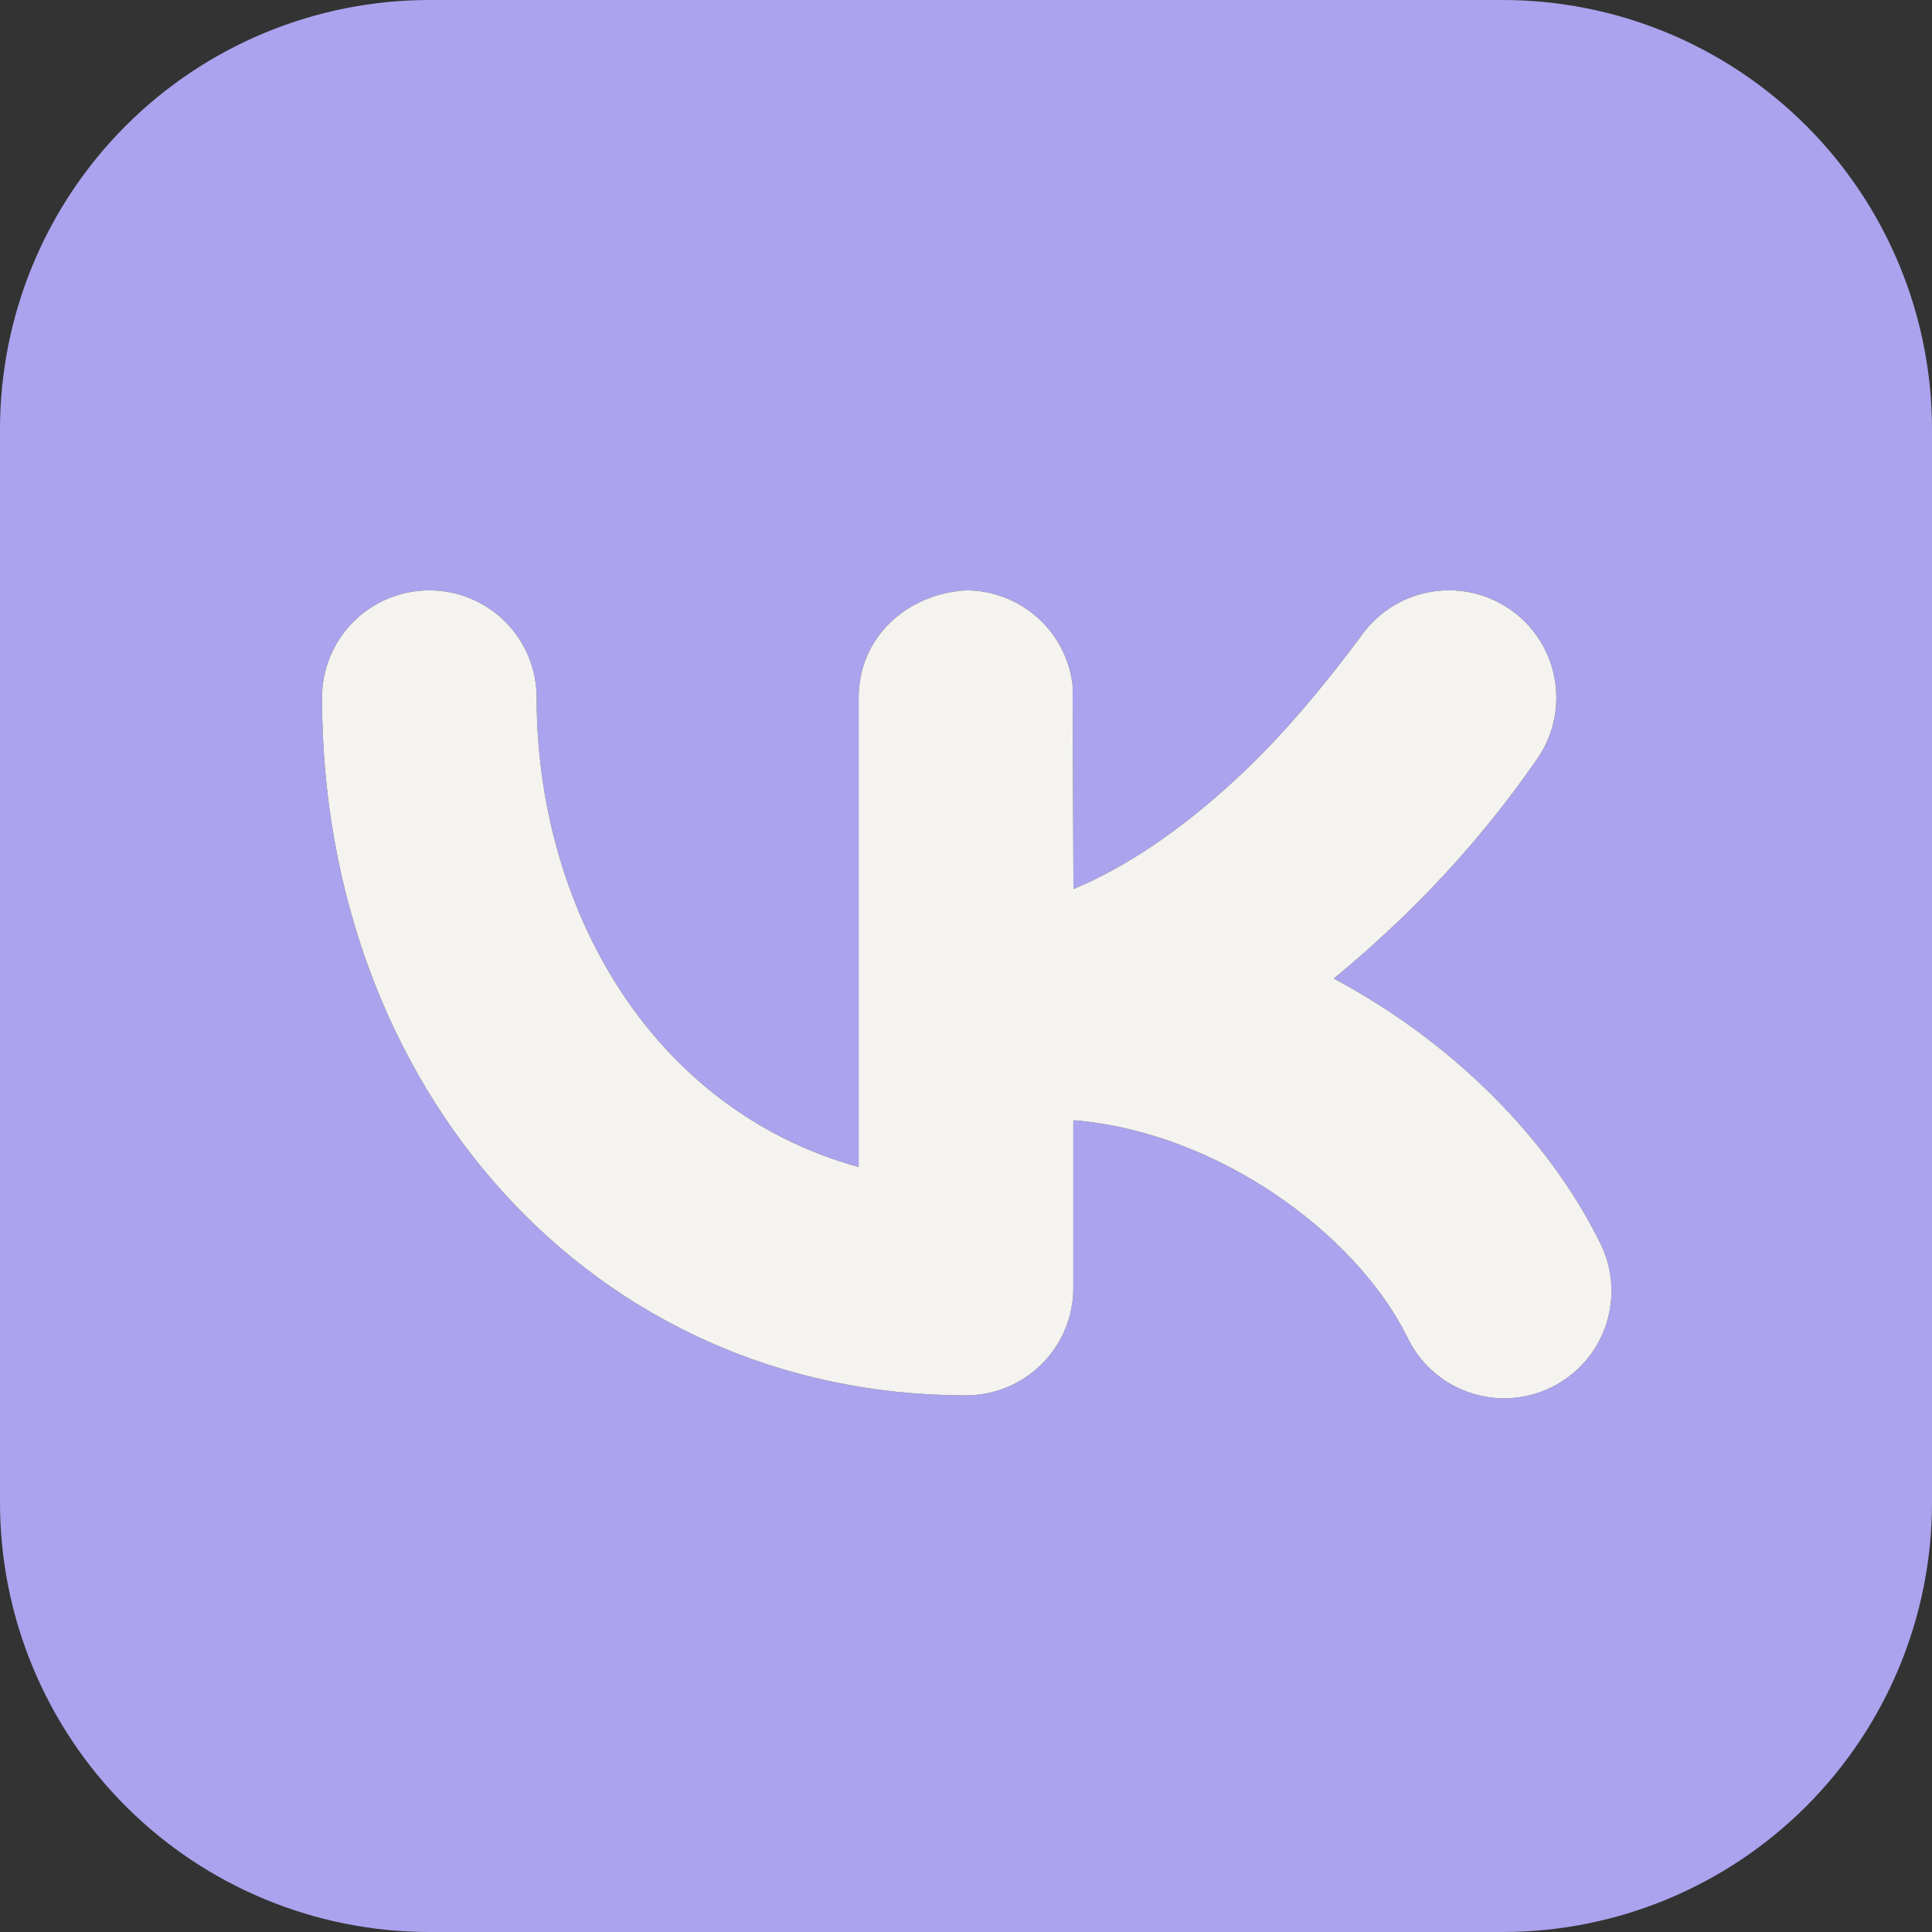 <?xml version="1.0" encoding="UTF-8"?> <svg xmlns="http://www.w3.org/2000/svg" width="34" height="34" viewBox="0 0 34 34" fill="none"><rect x="0" y="0" width="34" height="34" fill="#333333" stroke="none"/> <path fill-rule="evenodd" clip-rule="evenodd" d="M7.556 0C5.552 0 3.63 0.796 2.213 2.213C0.796 3.63 0 5.552 0 7.556V26.444C0 28.448 0.796 30.37 2.213 31.787C3.63 33.204 5.552 34 7.556 34H26.444C28.448 34 30.37 33.204 31.787 31.787C33.204 30.37 34 28.448 34 26.444V7.556C34 5.552 33.204 3.63 31.787 2.213C30.37 0.796 28.448 0 26.444 0H7.556ZM27.072 13.326C27.35 12.909 27.451 12.399 27.352 11.908C27.254 11.416 26.965 10.984 26.548 10.706C26.131 10.428 25.621 10.327 25.13 10.425C24.639 10.523 24.206 10.813 23.928 11.229C23.26 12.117 22.559 12.967 21.739 13.723C20.789 14.599 19.828 15.257 18.891 15.646L18.876 12.057C18.822 11.597 18.601 11.174 18.255 10.866C17.909 10.559 17.463 10.389 17 10.389C15.976 10.447 15.111 11.203 15.111 12.278V20.538C11.432 19.518 9.444 15.948 9.444 12.278C9.444 11.777 9.245 11.296 8.891 10.942C8.537 10.588 8.057 10.389 7.556 10.389C7.055 10.389 6.574 10.588 6.22 10.942C5.866 11.296 5.667 11.777 5.667 12.278C5.667 19.138 10.408 24.556 17 24.556C17.501 24.556 17.981 24.357 18.336 24.002C18.69 23.648 18.889 23.168 18.889 22.667V19.714C21.405 19.915 23.845 21.692 24.756 23.511C24.862 23.741 25.013 23.947 25.2 24.117C25.387 24.287 25.607 24.418 25.846 24.501C26.084 24.585 26.337 24.62 26.59 24.604C26.842 24.588 27.089 24.521 27.315 24.408C27.541 24.295 27.743 24.138 27.907 23.945C28.071 23.753 28.195 23.53 28.271 23.288C28.348 23.047 28.375 22.793 28.351 22.541C28.327 22.29 28.253 22.045 28.133 21.822C27.23 20.015 25.545 18.324 23.471 17.221C23.751 16.992 24.029 16.751 24.302 16.499C25.343 15.55 26.272 14.486 27.072 13.326Z" fill="#ABA3ED"></path> <path d="M27.072 13.326C27.35 12.909 27.451 12.399 27.352 11.908C27.254 11.416 26.965 10.984 26.548 10.706C26.131 10.428 25.621 10.327 25.13 10.425C24.639 10.523 24.206 10.813 23.928 11.229C23.26 12.117 22.559 12.967 21.739 13.723C20.789 14.599 19.828 15.257 18.891 15.646L18.876 12.057C18.822 11.597 18.601 11.174 18.255 10.866C17.909 10.559 17.463 10.389 17 10.389C15.976 10.447 15.111 11.203 15.111 12.278V20.538C11.432 19.518 9.444 15.948 9.444 12.278C9.444 11.777 9.245 11.296 8.891 10.942C8.537 10.588 8.057 10.389 7.556 10.389C7.055 10.389 6.574 10.588 6.22 10.942C5.866 11.296 5.667 11.777 5.667 12.278C5.667 19.138 10.408 24.556 17 24.556C17.501 24.556 17.981 24.357 18.336 24.002C18.69 23.648 18.889 23.168 18.889 22.667V19.714C21.405 19.915 23.845 21.692 24.756 23.511C24.862 23.741 25.013 23.947 25.2 24.117C25.387 24.287 25.607 24.418 25.846 24.501C26.084 24.585 26.337 24.62 26.59 24.604C26.842 24.588 27.089 24.521 27.315 24.408C27.541 24.295 27.743 24.138 27.907 23.945C28.071 23.753 28.195 23.53 28.271 23.288C28.348 23.047 28.375 22.793 28.351 22.541C28.327 22.29 28.253 22.045 28.133 21.822C27.23 20.015 25.545 18.324 23.471 17.221C23.751 16.992 24.029 16.751 24.302 16.499C25.343 15.55 26.272 14.486 27.072 13.326Z" fill="#F4F3EF"></path> </svg> 